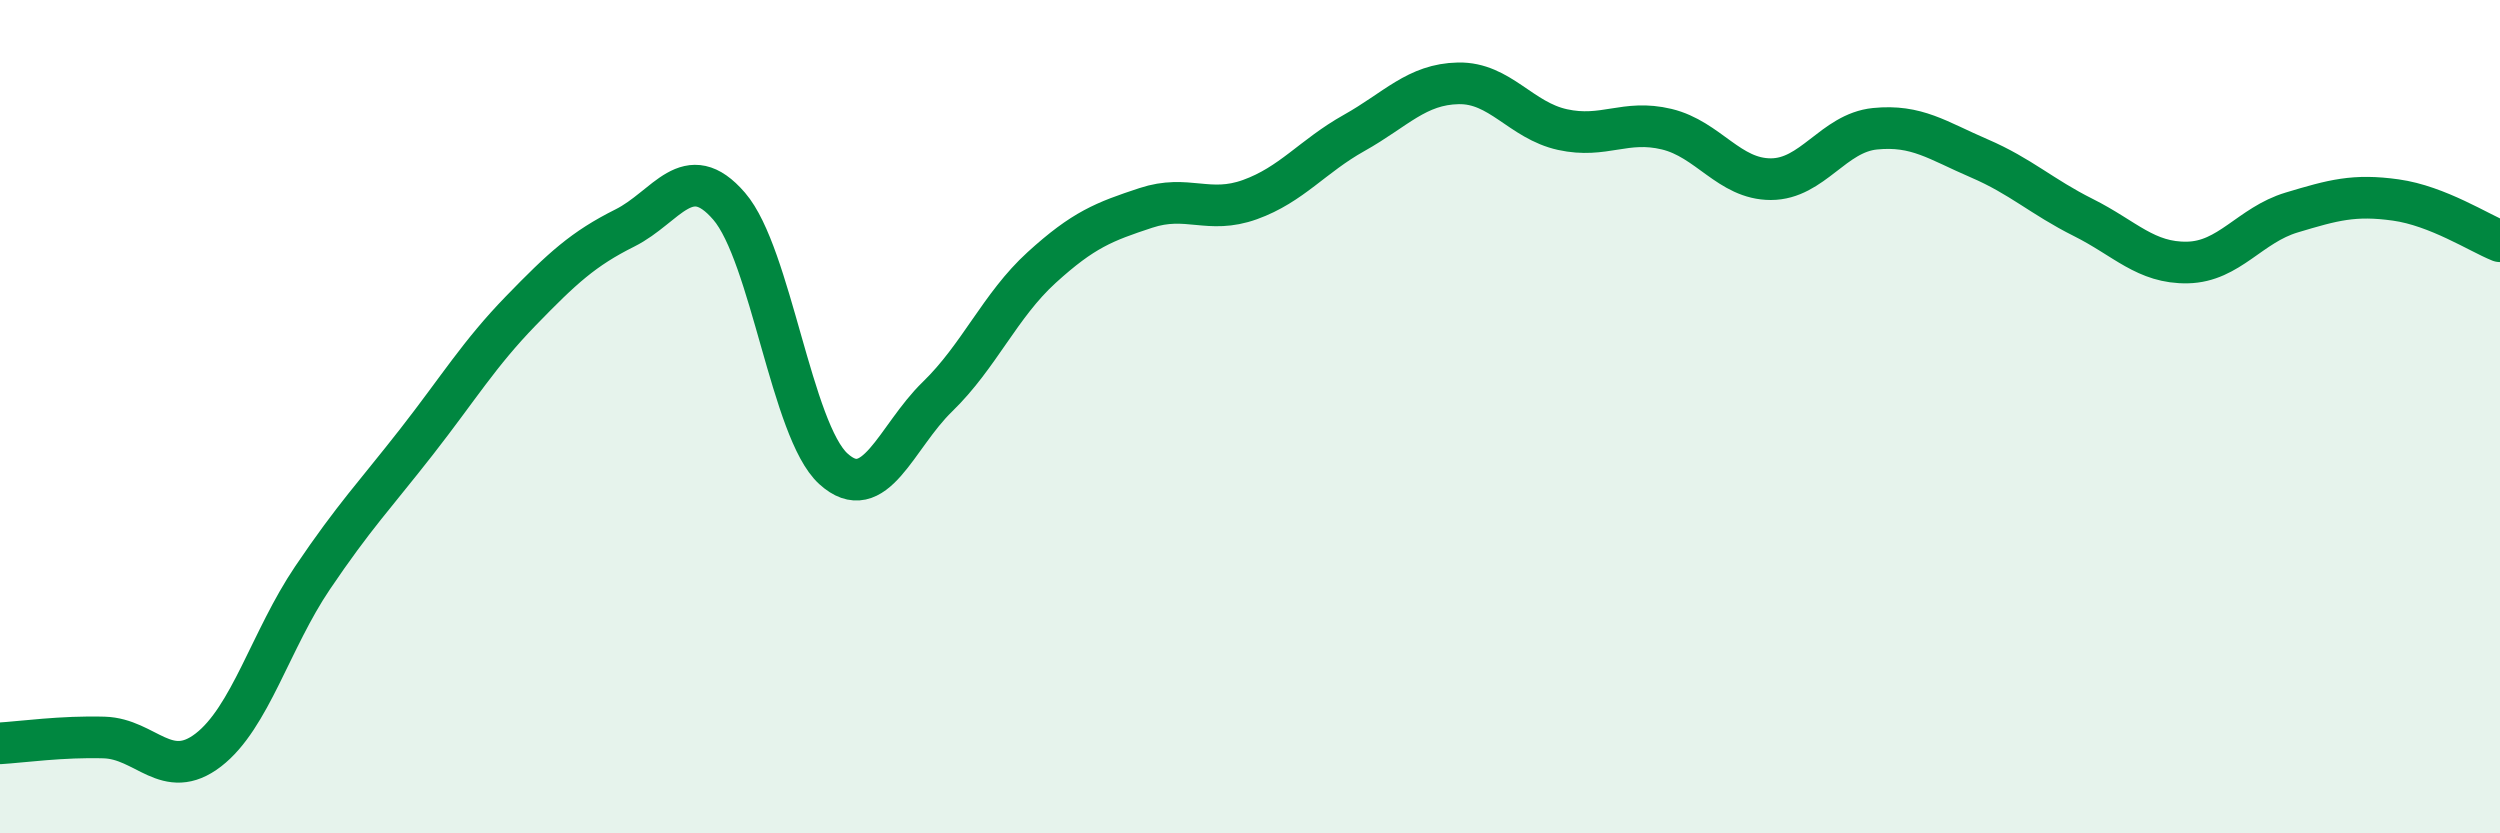 
    <svg width="60" height="20" viewBox="0 0 60 20" xmlns="http://www.w3.org/2000/svg">
      <path
        d="M 0,17.84 C 0.5,17.81 1.5,17.67 2.5,17.7 C 3.5,17.73 4,18.77 5,18 C 6,17.23 6.5,15.35 7.5,13.87 C 8.5,12.39 9,11.88 10,10.6 C 11,9.32 11.5,8.49 12.5,7.46 C 13.5,6.43 14,5.97 15,5.47 C 16,4.97 16.5,3.79 17.5,4.95 C 18.5,6.11 19,10.34 20,11.25 C 21,12.16 21.5,10.49 22.5,9.52 C 23.5,8.55 24,7.33 25,6.42 C 26,5.51 26.5,5.32 27.5,4.99 C 28.5,4.66 29,5.15 30,4.79 C 31,4.43 31.5,3.75 32.5,3.19 C 33.5,2.63 34,2.02 35,2 C 36,1.98 36.5,2.89 37.5,3.11 C 38.5,3.33 39,2.86 40,3.1 C 41,3.34 41.5,4.3 42.5,4.3 C 43.5,4.3 44,3.19 45,3.09 C 46,2.99 46.5,3.37 47.5,3.8 C 48.5,4.23 49,4.72 50,5.22 C 51,5.72 51.5,6.32 52.5,6.3 C 53.5,6.28 54,5.4 55,5.1 C 56,4.8 56.5,4.66 57.5,4.8 C 58.5,4.94 59.5,5.59 60,5.79L60 20L0 20Z"
        fill="#008740"
        opacity="0.1"
        stroke-linecap="round"
        stroke-linejoin="round"
      />
      <path
        d="M 0,17.84 C 0.5,17.81 1.5,17.67 2.5,17.7 C 3.5,17.73 4,18.77 5,18 C 6,17.23 6.5,15.35 7.5,13.87 C 8.5,12.39 9,11.88 10,10.6 C 11,9.32 11.5,8.49 12.5,7.46 C 13.5,6.43 14,5.97 15,5.47 C 16,4.97 16.5,3.79 17.5,4.95 C 18.5,6.11 19,10.34 20,11.25 C 21,12.16 21.5,10.49 22.5,9.52 C 23.5,8.55 24,7.33 25,6.42 C 26,5.51 26.5,5.32 27.5,4.99 C 28.5,4.66 29,5.15 30,4.79 C 31,4.43 31.5,3.75 32.5,3.19 C 33.5,2.63 34,2.02 35,2 C 36,1.98 36.5,2.89 37.5,3.11 C 38.5,3.33 39,2.86 40,3.1 C 41,3.34 41.5,4.3 42.5,4.3 C 43.5,4.3 44,3.19 45,3.09 C 46,2.99 46.5,3.37 47.5,3.8 C 48.5,4.23 49,4.72 50,5.22 C 51,5.72 51.5,6.32 52.5,6.3 C 53.5,6.28 54,5.4 55,5.1 C 56,4.8 56.5,4.66 57.5,4.8 C 58.5,4.94 59.5,5.59 60,5.79"
        stroke="#008740"
        stroke-width="1"
        fill="none"
        stroke-linecap="round"
        stroke-linejoin="round"
      />
    </svg>
  